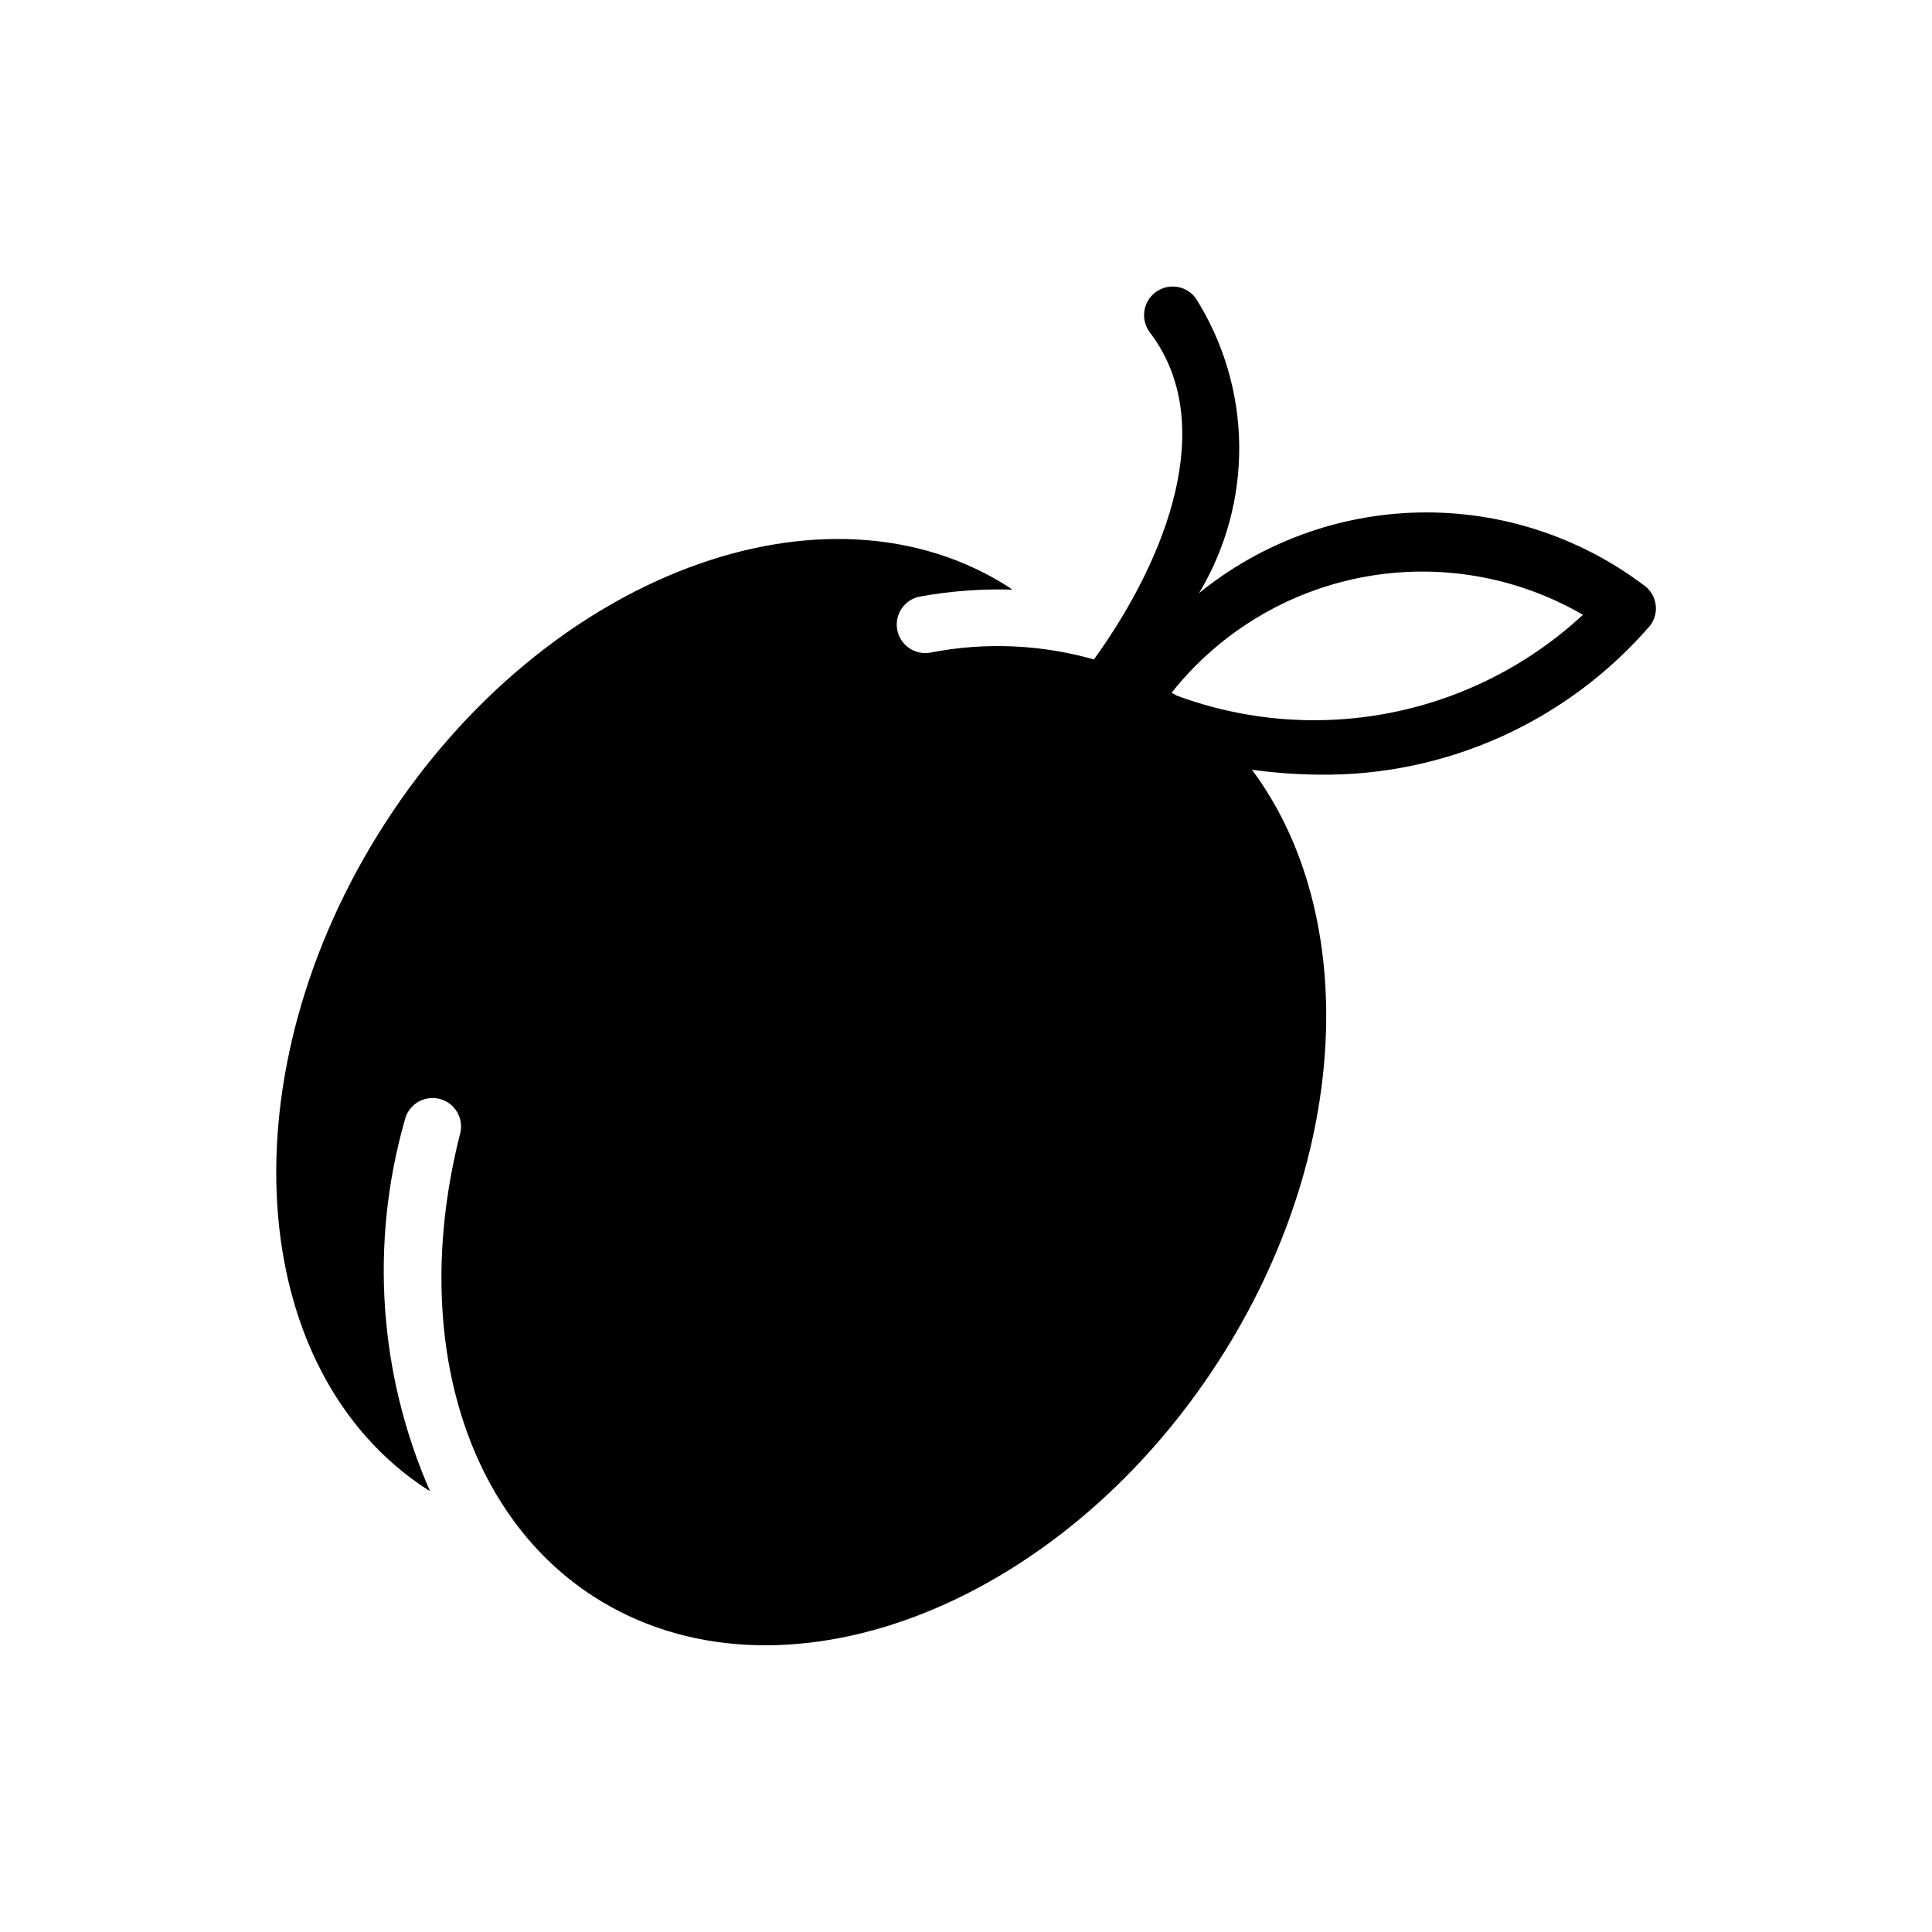 <?xml version="1.0" encoding="UTF-8"?>
<!-- Uploaded to: ICON Repo, www.iconrepo.com, Generator: ICON Repo Mixer Tools -->
<svg fill="#000000" width="800px" height="800px" version="1.1" viewBox="144 144 512 512" xmlns="http://www.w3.org/2000/svg">
 <path d="m579.36 298.89c-17.059-12.777-37.895-19.492-59.199-19.074-21.309 0.414-41.867 7.938-58.41 21.371 7.125-11.844 10.816-25.438 10.652-39.258-0.164-13.82-4.176-27.324-11.578-38.992-2.535-3.34-7.293-3.996-10.633-1.461-3.34 2.531-3.992 7.289-1.461 10.629 18.137 23.801 4.816 59.43-14.832 86.656-14.098-4.004-28.941-4.625-43.328-1.816-4.09 0.754-8.023-1.941-8.793-6.031-0.773-4.09 1.906-8.031 5.992-8.82 8.074-1.465 16.281-2.082 24.484-1.832-0.223-0.141-0.422-0.344-0.645-0.504-48.828-31.477-123.13-3.465-165.61 62.473-42.48 65.938-37.363 145.1 11.426 176.64 0.16 0 0.344 0.16 0.523 0.281h0.004c-13.586-30.961-15.961-65.684-6.711-98.203 0.434-2.008 1.664-3.754 3.414-4.836 1.746-1.078 3.859-1.402 5.848-0.891 1.992 0.508 3.688 1.805 4.699 3.594 1.016 1.789 1.254 3.91 0.668 5.879-13.137 52.035 0.746 99.996 35.387 122.37 48.848 31.52 123.19 3.527 165.67-62.332 35.406-54.875 37.281-118.64 8.848-156.75 5.805 0.809 11.656 1.246 17.516 1.312 33.777 0.5 66.039-14.004 88.086-39.602 1.23-1.68 1.711-3.789 1.328-5.836-0.383-2.047-1.594-3.844-3.344-4.965zm-123.7 29.383-0.203-0.16c-0.324-0.203-0.684-0.324-0.988-0.504v-0.004c12.656-15.969 30.641-26.848 50.664-30.645 20.02-3.797 40.738-0.258 58.363 9.969-14.234 13.195-31.855 22.18-50.895 25.945-19.043 3.769-38.754 2.176-56.941-4.602z"/>
</svg>